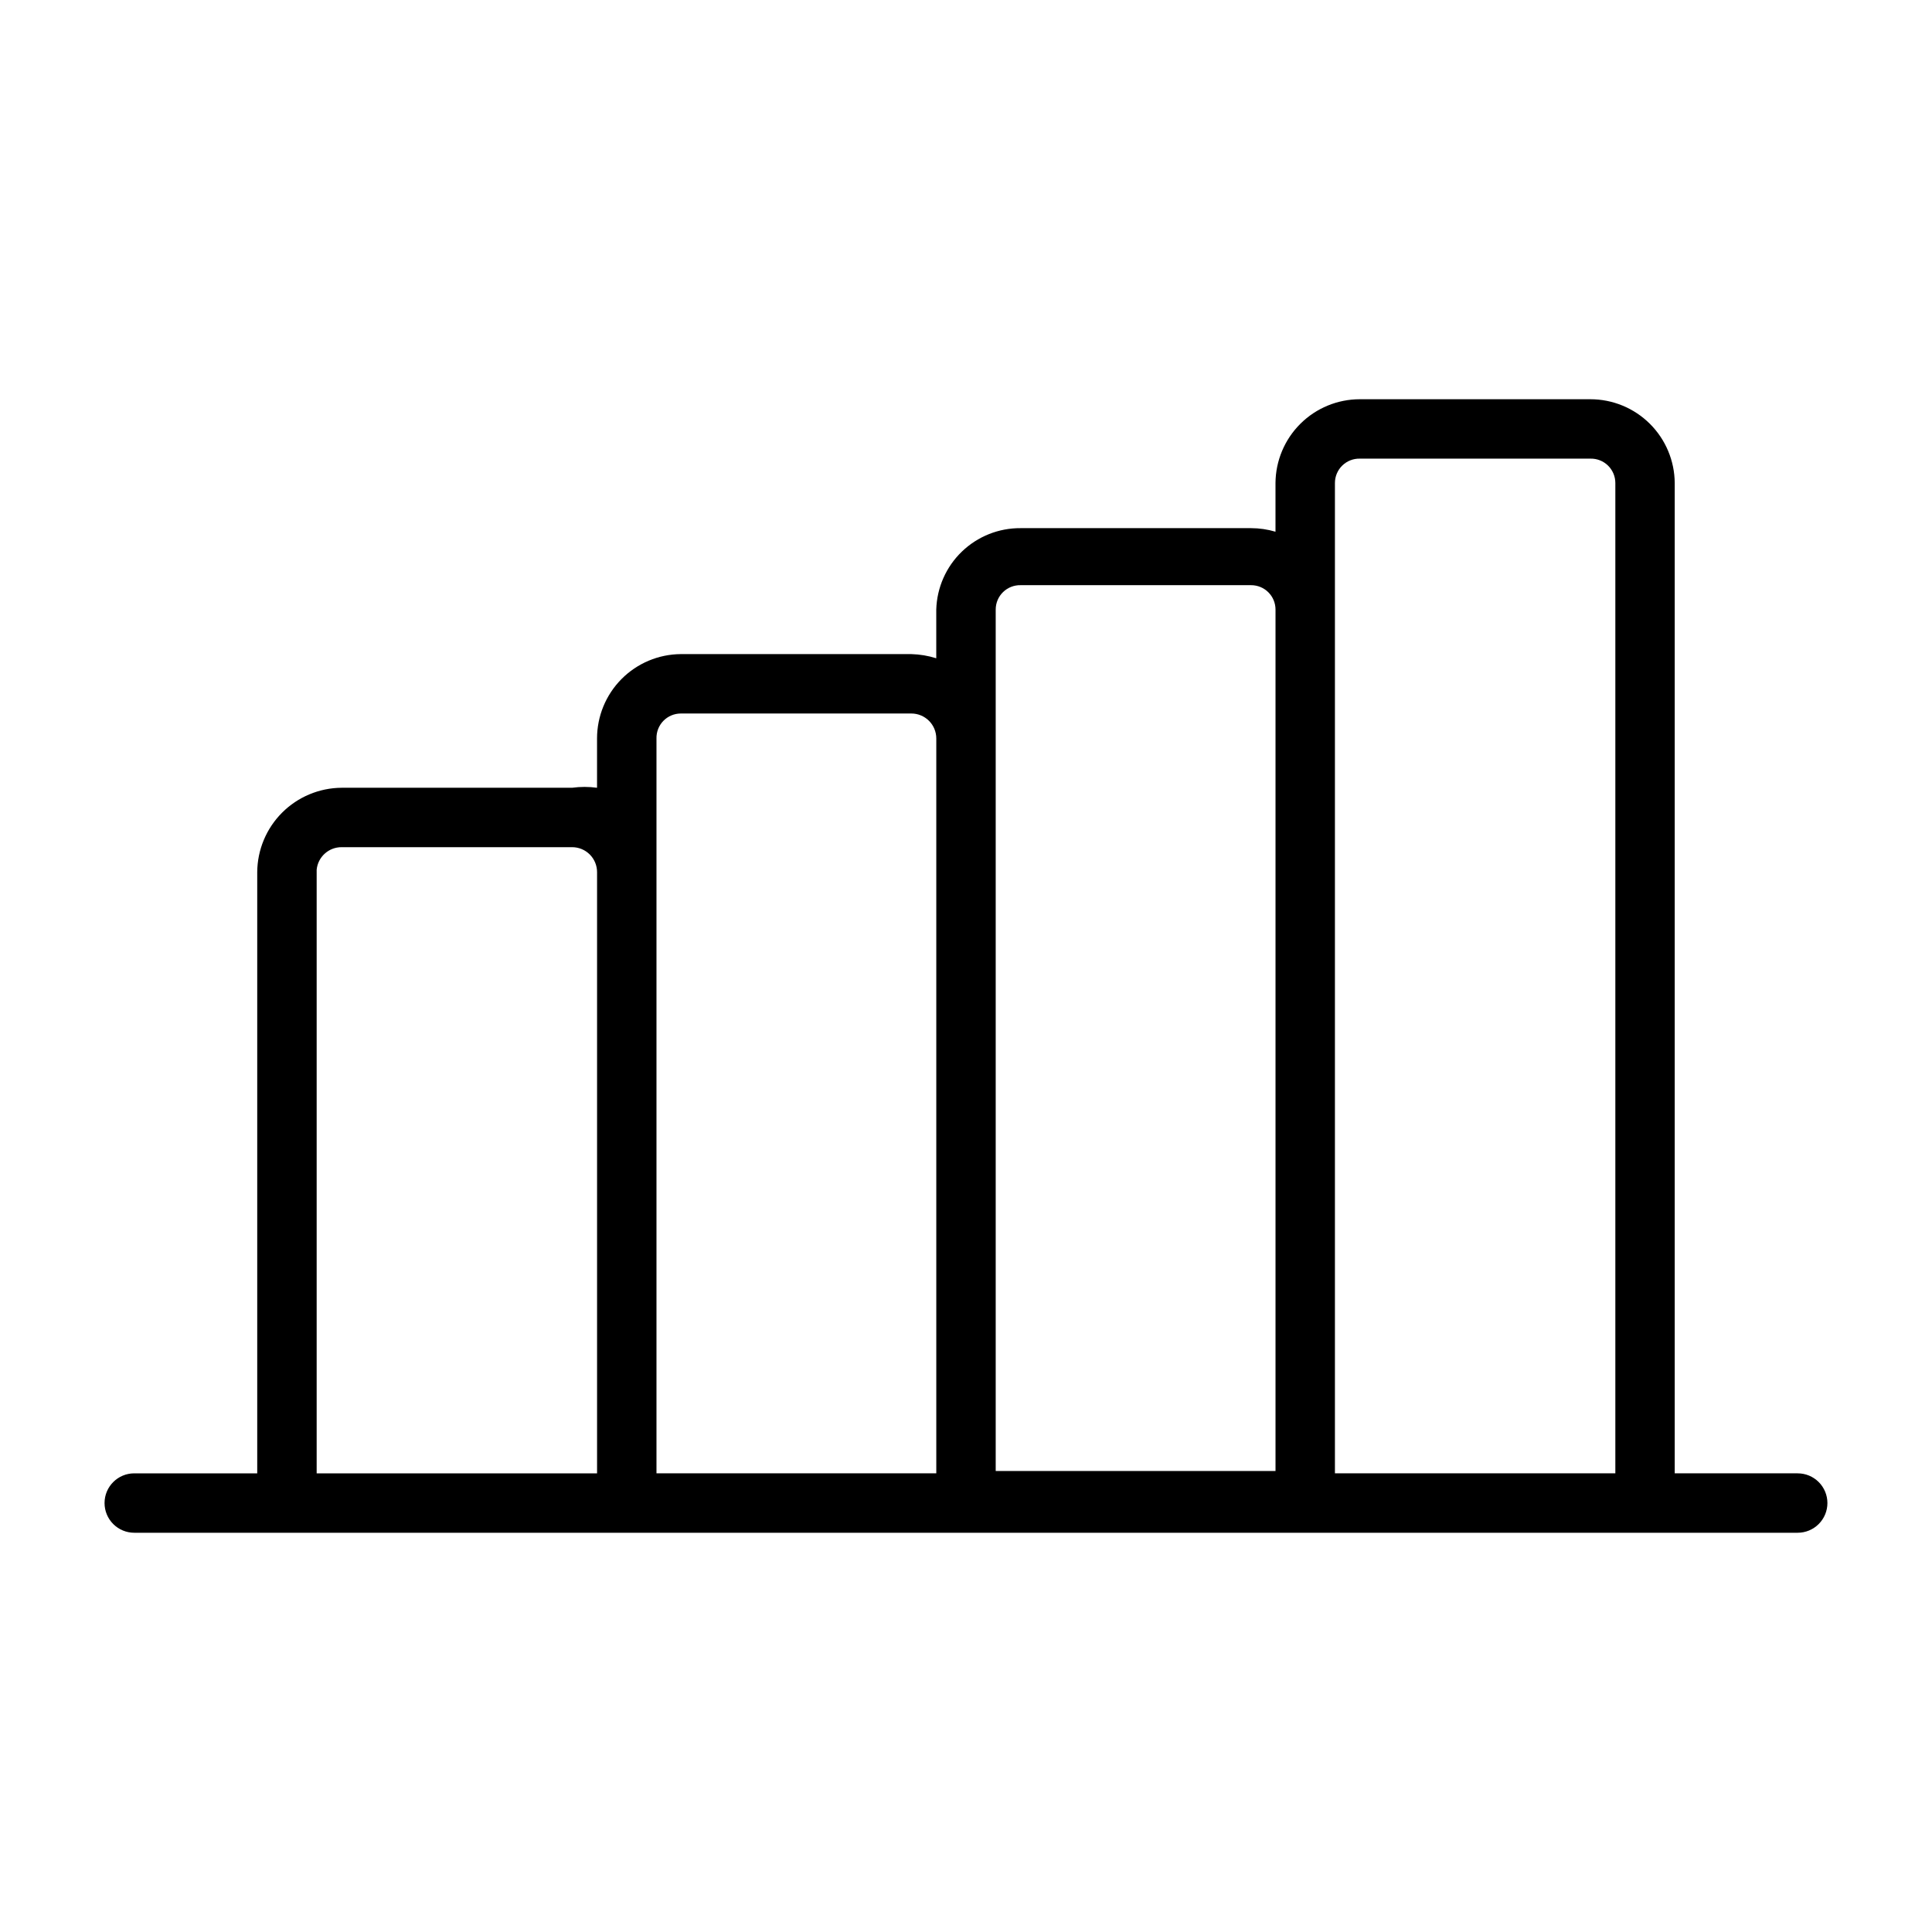 <?xml version="1.0" encoding="UTF-8"?>
<!-- Uploaded to: ICON Repo, www.svgrepo.com, Generator: ICON Repo Mixer Tools -->
<svg fill="#000000" width="800px" height="800px" version="1.1" viewBox="144 144 512 512" xmlns="http://www.w3.org/2000/svg">
 <path d="m620.41 534.45h-32.59v-262.45c-0.039-5.902-2.414-11.547-6.602-15.707-4.188-4.16-9.852-6.492-15.754-6.492h-61.086c-5.902 0-11.566 2.332-15.754 6.492-4.188 4.16-6.562 9.805-6.606 15.707v12.91c-2.094-0.621-4.269-0.941-6.453-0.945h-61.086c-5.809-0.043-11.402 2.191-15.582 6.223-4.18 4.031-6.609 9.543-6.777 15.348v12.91c-2.141-0.672-4.367-1.043-6.609-1.102h-61.09c-5.902 0.039-11.547 2.414-15.707 6.602-4.156 4.188-6.492 9.852-6.492 15.754v13.066c-2.191-0.301-4.418-0.301-6.609 0h-61.09c-5.914 0.043-11.578 2.41-15.762 6.594s-6.551 9.848-6.594 15.762v159.33h-32.59c-4.348 0-7.871 3.523-7.871 7.871 0 2.09 0.828 4.09 2.305 5.566s3.477 2.305 5.566 2.305h440.83c2.09 0 4.09-0.828 5.566-2.305 1.477-1.477 2.309-3.477 2.309-5.566 0-2.086-0.832-4.09-2.309-5.566-1.477-1.477-3.477-2.305-5.566-2.305zm-122.64-262.45c0-1.738 0.699-3.406 1.945-4.621s2.926-1.879 4.668-1.836h61.086c1.738-0.043 3.422 0.621 4.668 1.836 1.242 1.215 1.945 2.883 1.945 4.621v262.45h-74.312zm-89.898 33.535c0-1.742 0.699-3.406 1.945-4.621 1.246-1.215 2.926-1.879 4.668-1.836h61.086c1.711 0 3.352 0.68 4.562 1.891 1.211 1.211 1.891 2.852 1.891 4.566v228.29h-74.152zm-89.898 34.164c-0.043-1.738 0.617-3.422 1.832-4.668 1.215-1.242 2.883-1.945 4.621-1.945h61.09c1.754 0 3.434 0.695 4.676 1.938 1.238 1.238 1.934 2.922 1.934 4.676v194.75h-74.152zm-90.055 34.793c0.324-3.402 3.191-5.996 6.609-5.981h61.09c1.754 0 3.434 0.695 4.676 1.934 1.238 1.242 1.934 2.926 1.934 4.676v159.33h-74.309z"/>
</svg>